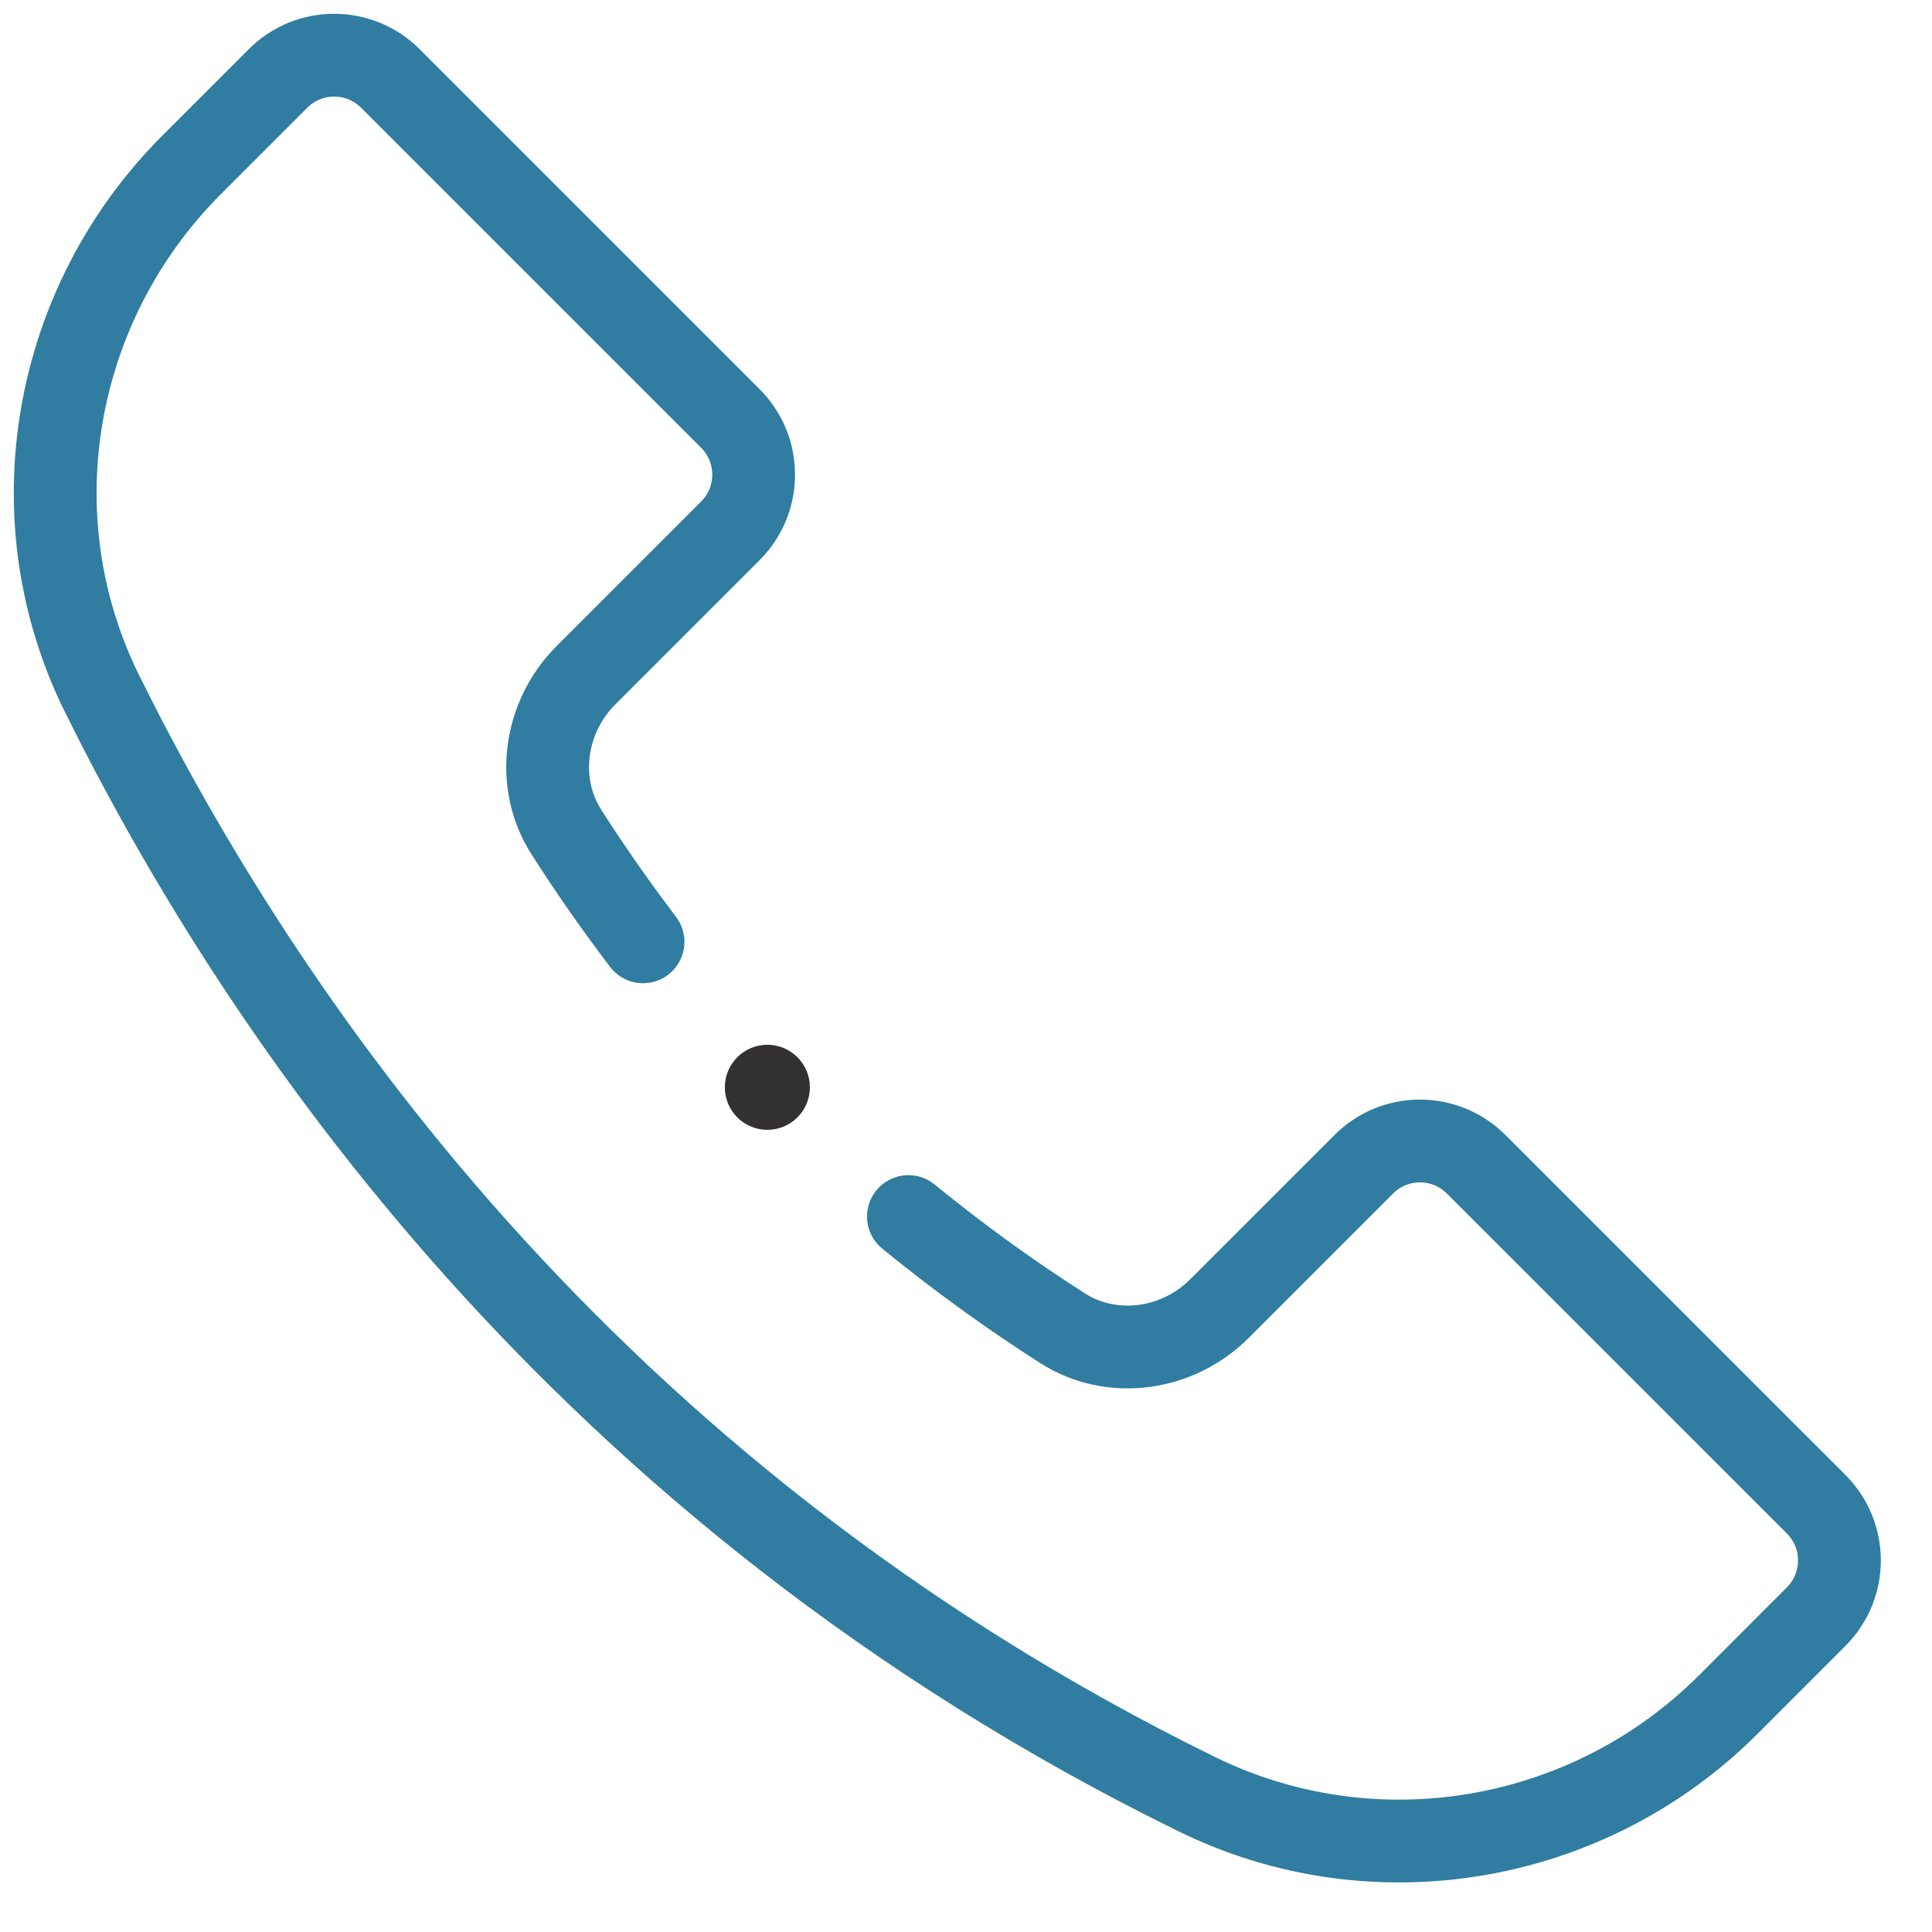 <svg xmlns="http://www.w3.org/2000/svg" width="35" height="35" viewBox="0 0 35 35" fill="none"><path d="M14.672 19.697C14.672 20.123 14.327 20.468 13.902 20.468C13.476 20.468 13.131 20.123 13.131 19.697C13.131 19.272 13.476 18.927 13.902 18.927C14.327 18.927 14.672 19.272 14.672 19.697Z" fill="#333132"></path><path d="M11.649 17.062C11.161 16.42 10.697 15.757 10.261 15.074C9.688 14.176 9.861 12.987 10.614 12.234L13.23 9.618C13.794 9.056 13.794 8.142 13.23 7.58L7.073 1.423C6.51 0.859 5.597 0.859 5.035 1.423L3.477 2.981C0.947 5.509 0.264 9.368 1.851 12.572C4.676 18.274 10.488 27.015 21.685 32.505C24.899 34.081 28.776 33.412 31.307 30.882L32.9 29.288C33.464 28.726 33.464 27.812 32.9 27.249L26.743 21.093C26.18 20.529 25.267 20.529 24.705 21.093L22.089 23.709C21.336 24.462 20.147 24.635 19.249 24.062C18.277 23.441 17.346 22.765 16.457 22.039" stroke="#307DA1" stroke-width="1.5" stroke-miterlimit="10" stroke-linecap="round" stroke-linejoin="round"></path></svg>